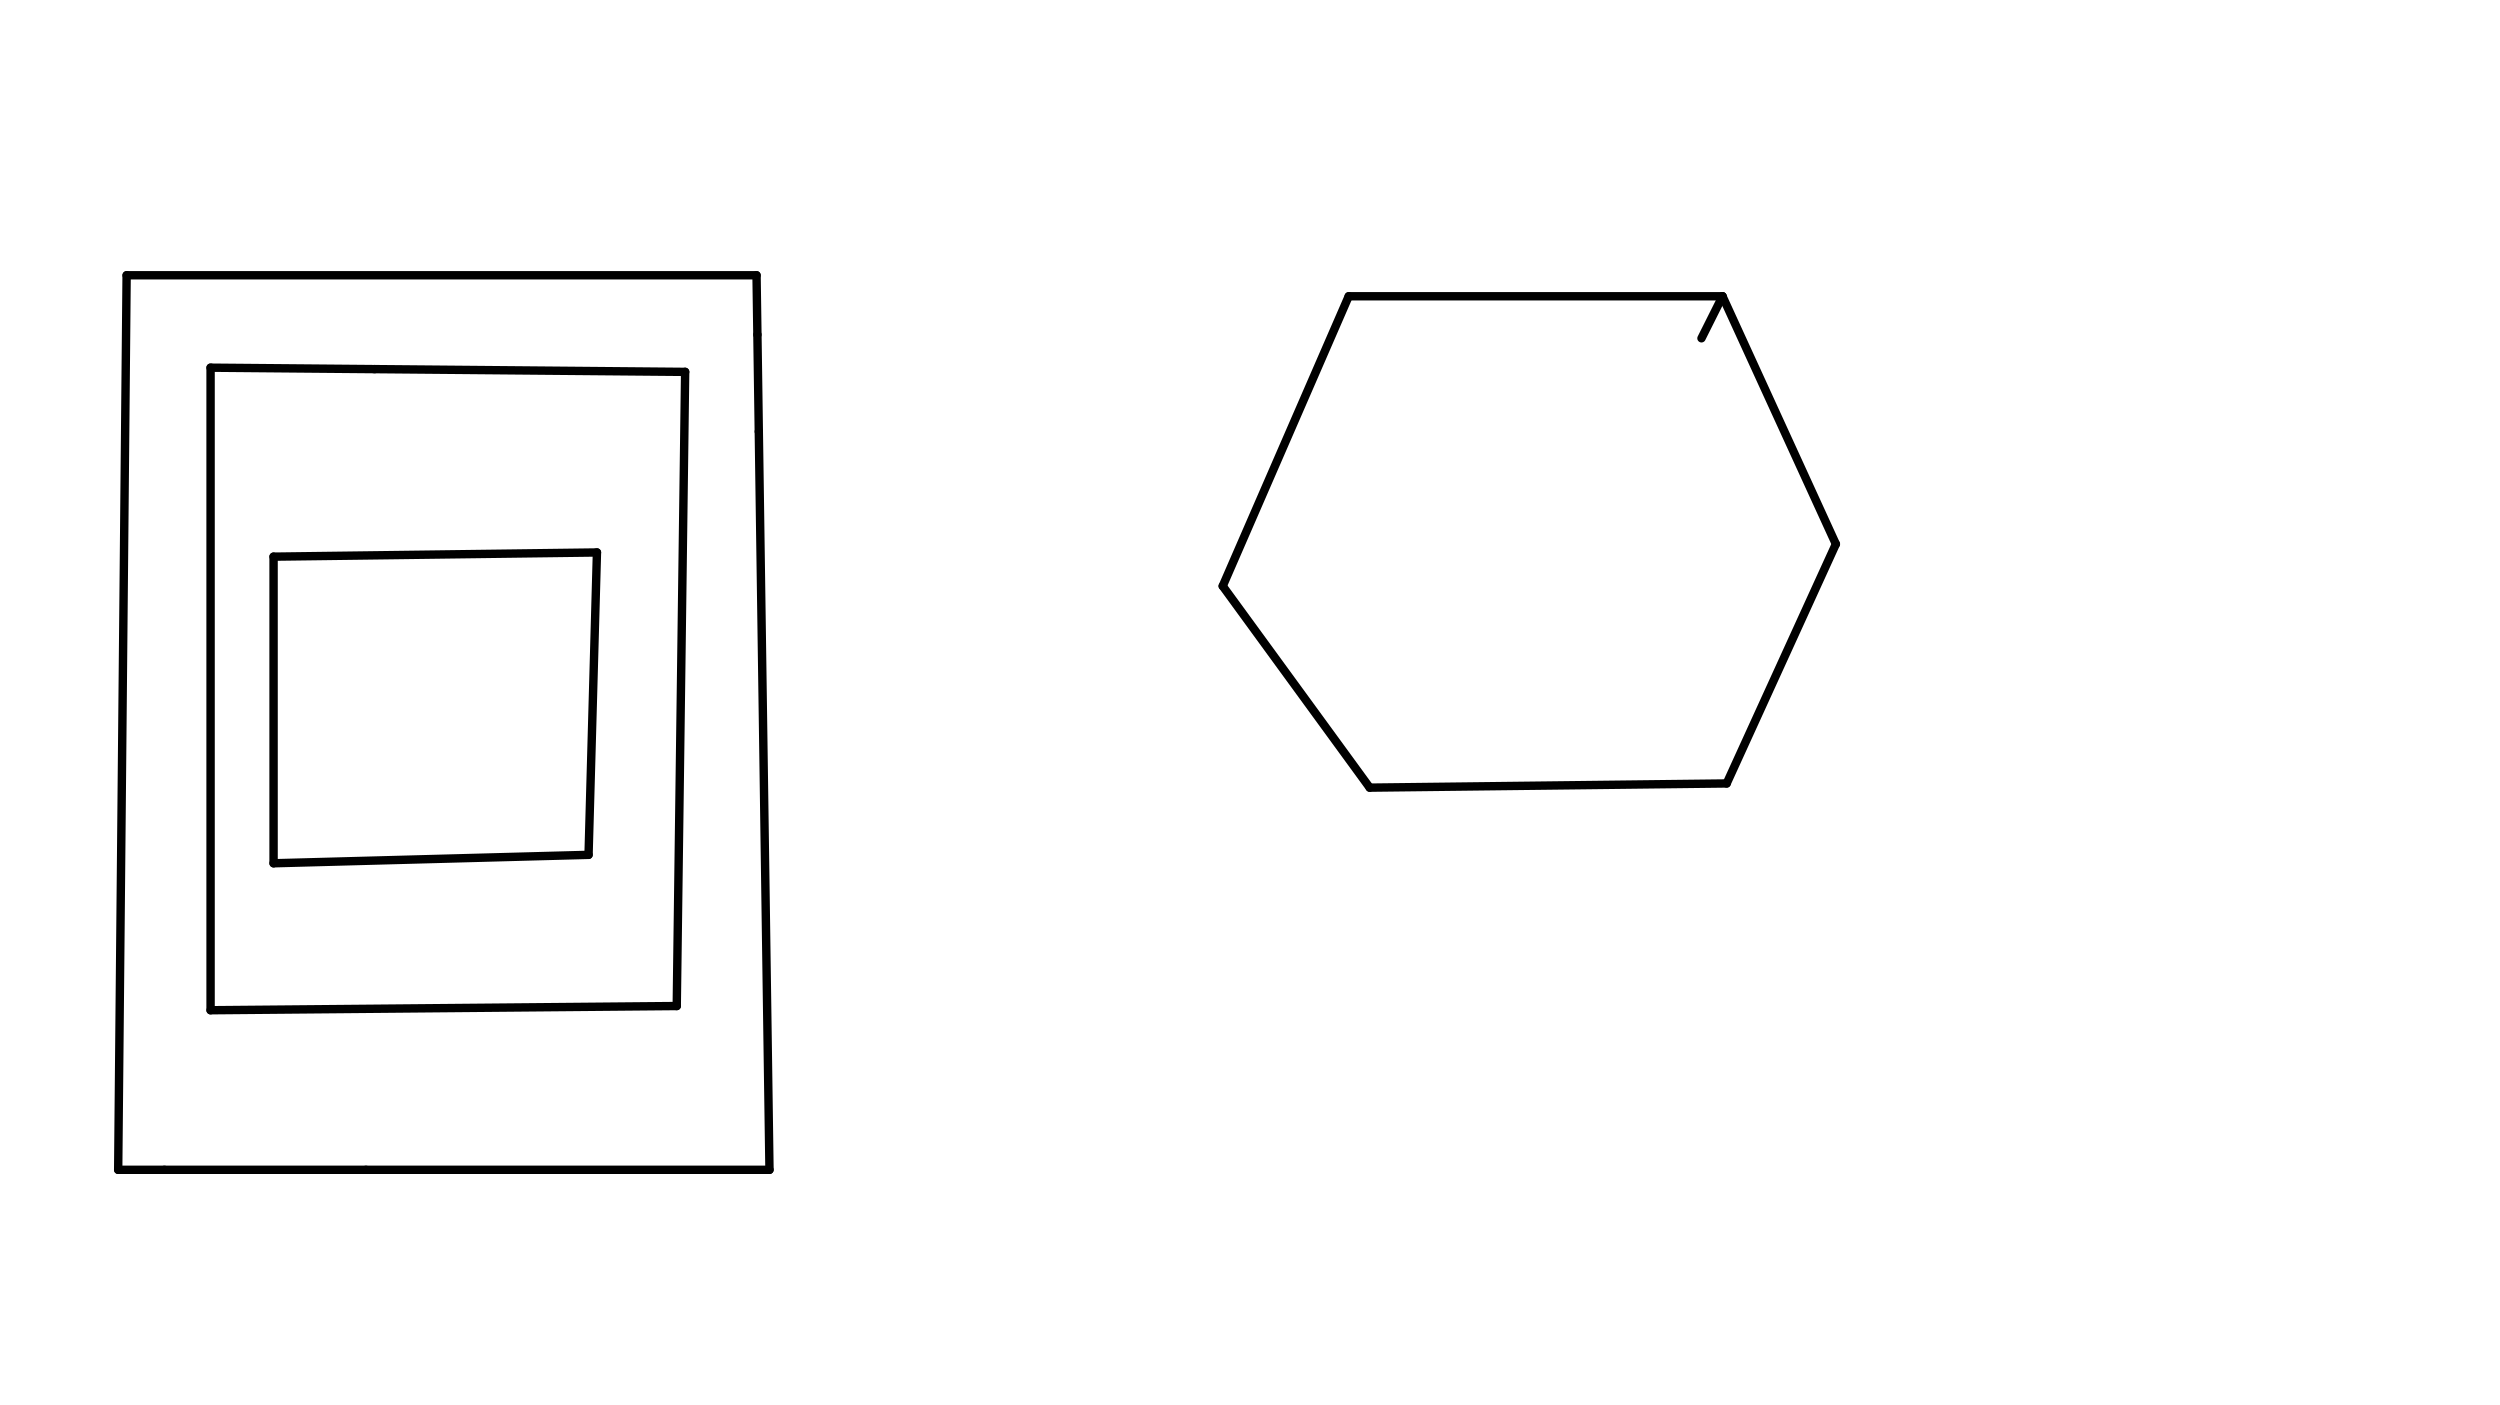 <svg xmlns="http://www.w3.org/2000/svg" class="svg--1it" height="100%" preserveAspectRatio="xMidYMid meet" viewBox="0 0 595.276 334.488" width="100%"><defs><marker id="marker-arrow" markerHeight="16" markerUnits="userSpaceOnUse" markerWidth="24" orient="auto-start-reverse" refX="24" refY="4" viewBox="0 0 24 8"><path d="M 0 0 L 24 4 L 0 8 z" stroke="inherit"></path></marker></defs><g class="aux-layer--1FB"></g><g class="main-layer--3Vd"><g class="element--2qn"><line stroke="#000000" stroke-dasharray="none" stroke-linecap="round" stroke-width="2" x1="180.141" x2="30.15" y1="65.547" y2="65.547"></line></g><g class="element--2qn"><line stroke="#000000" stroke-dasharray="none" stroke-linecap="round" stroke-width="2" x1="30.15" x2="28.141" y1="65.547" y2="278.547"></line></g><g class="element--2qn"><line stroke="#000000" stroke-dasharray="none" stroke-linecap="round" stroke-width="2" x1="183.221" x2="87.141" y1="278.547" y2="278.547"></line></g><g class="element--2qn"><line stroke="#000000" stroke-dasharray="none" stroke-linecap="round" stroke-width="2" x1="87.141" x2="39.141" y1="278.547" y2="278.547"></line></g><g class="element--2qn"><line stroke="#000000" stroke-dasharray="none" stroke-linecap="round" stroke-width="2" x1="28.141" x2="39.141" y1="278.547" y2="278.547"></line></g><g class="element--2qn"><line stroke="#000000" stroke-dasharray="none" stroke-linecap="round" stroke-width="2" x1="180.679" x2="183.221" y1="102.759" y2="278.547"></line></g><g class="element--2qn"><line stroke="#000000" stroke-dasharray="none" stroke-linecap="round" stroke-width="2" x1="180.345" x2="180.679" y1="79.688" y2="102.759"></line></g><g class="element--2qn"><line stroke="#000000" stroke-dasharray="none" stroke-linecap="round" stroke-width="2" x1="180.141" x2="180.345" y1="65.547" y2="79.688"></line></g><g class="element--2qn"><line stroke="#000000" stroke-dasharray="none" stroke-linecap="round" stroke-width="2" x1="89.19" x2="163.141" y1="87.892" y2="88.547"></line></g><g class="element--2qn"><line stroke="#000000" stroke-dasharray="none" stroke-linecap="round" stroke-width="2" x1="50.141" x2="89.19" y1="87.547" y2="87.892"></line></g><g class="element--2qn"><line stroke="#000000" stroke-dasharray="none" stroke-linecap="round" stroke-width="2" x1="163.141" x2="161.141" y1="88.547" y2="239.547"></line></g><g class="element--2qn"><line stroke="#000000" stroke-dasharray="none" stroke-linecap="round" stroke-width="2" x1="161.141" x2="50.141" y1="239.547" y2="240.547"></line></g><g class="element--2qn"><line stroke="#000000" stroke-dasharray="none" stroke-linecap="round" stroke-width="2" x1="50.141" x2="50.141" y1="87.547" y2="240.547"></line></g><g class="element--2qn"><line stroke="#000000" stroke-dasharray="none" stroke-linecap="round" stroke-width="2" x1="65.141" x2="65.141" y1="205.553" y2="132.547"></line></g><g class="element--2qn"><line stroke="#000000" stroke-dasharray="none" stroke-linecap="round" stroke-width="2" x1="65.141" x2="142.141" y1="132.547" y2="131.547"></line></g><g class="element--2qn"><line stroke="#000000" stroke-dasharray="none" stroke-linecap="round" stroke-width="2" x1="65.141" x2="140.141" y1="205.553" y2="203.547"></line></g><g class="element--2qn"><line stroke="#000000" stroke-dasharray="none" stroke-linecap="round" stroke-width="2" x1="140.141" x2="142.141" y1="203.547" y2="131.547"></line></g><g class="element--2qn"><line stroke="#000000" stroke-dasharray="none" stroke-linecap="round" stroke-width="2" x1="410.146" x2="321.141" y1="70.547" y2="70.547"></line></g><g class="element--2qn"><line stroke="#000000" stroke-dasharray="none" stroke-linecap="round" stroke-width="2" x1="321.141" x2="291.141" y1="70.547" y2="139.547"></line></g><g class="element--2qn"><line stroke="#000000" stroke-dasharray="none" stroke-linecap="round" stroke-width="2" x1="405.141" x2="410.146" y1="80.547" y2="70.547"></line></g><g class="element--2qn"><line stroke="#000000" stroke-dasharray="none" stroke-linecap="round" stroke-width="2" x1="410.146" x2="437.141" y1="70.547" y2="129.547"></line></g><g class="element--2qn"><line stroke="#000000" stroke-dasharray="none" stroke-linecap="round" stroke-width="2" x1="291.141" x2="326.141" y1="139.547" y2="187.547"></line></g><g class="element--2qn"><line stroke="#000000" stroke-dasharray="none" stroke-linecap="round" stroke-width="2" x1="326.141" x2="411.141" y1="187.547" y2="186.547"></line></g><g class="element--2qn"><line stroke="#000000" stroke-dasharray="none" stroke-linecap="round" stroke-width="2" x1="437.141" x2="411.141" y1="129.547" y2="186.547"></line></g></g><g class="snaps-layer--2PT"></g><g class="temp-layer--rAP"></g></svg>